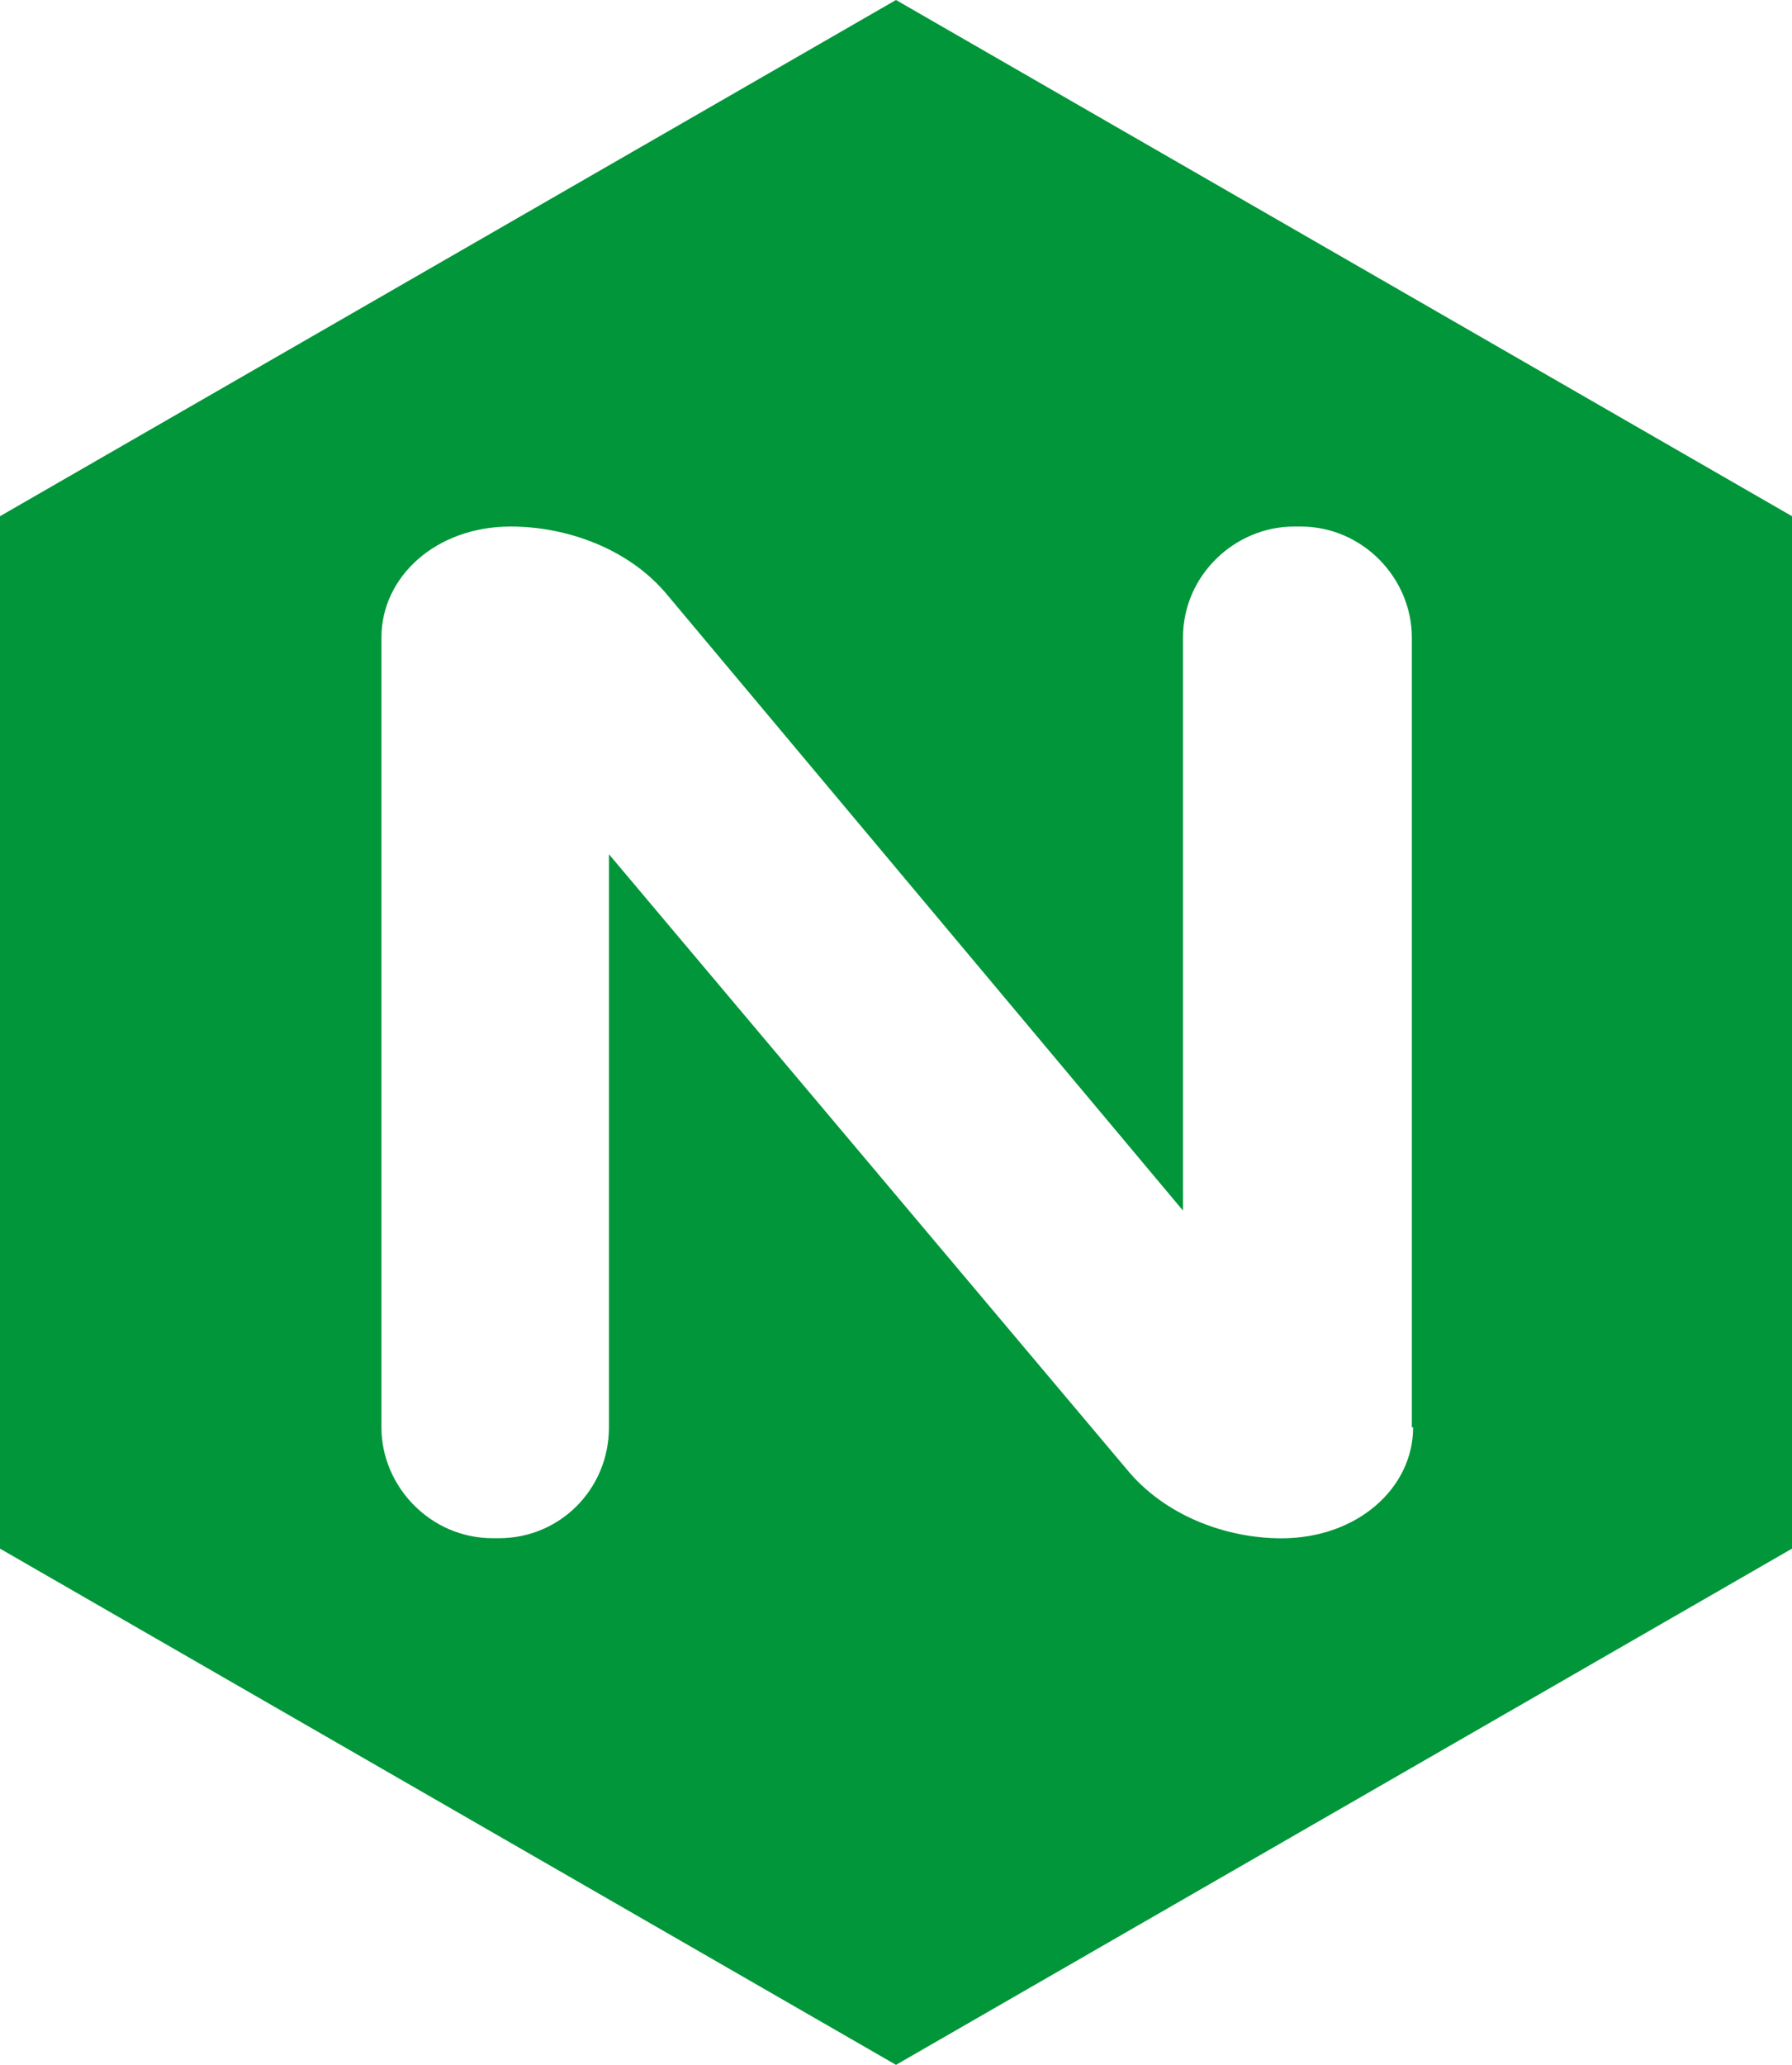 <?xml version="1.0" encoding="UTF-8"?>
<svg xmlns="http://www.w3.org/2000/svg" width="33" height="38" viewBox="0 0 33 38" fill="none">
  <path d="M33 28.5V9.5L16.5 0L0 9.5V28.5L16.5 38L33 28.5ZM11.214 26.266C11.214 27.407 10.309 28.308 9.191 28.308H9.072C7.928 28.308 7.024 27.358 7.024 26.266V11.732C7.024 10.616 8.024 9.69 9.405 9.69C10.431 9.69 11.596 10.094 12.309 10.973L21.785 22.279V11.732C21.785 10.591 22.737 9.69 23.832 9.69H23.952C25.094 9.69 25.999 10.64 25.999 11.732V26.267H26.023C26.023 27.384 24.997 28.31 23.597 28.31C22.596 28.31 21.452 27.906 20.738 27.027L11.214 15.721V26.266Z" fill="#019639"></path>
</svg>
